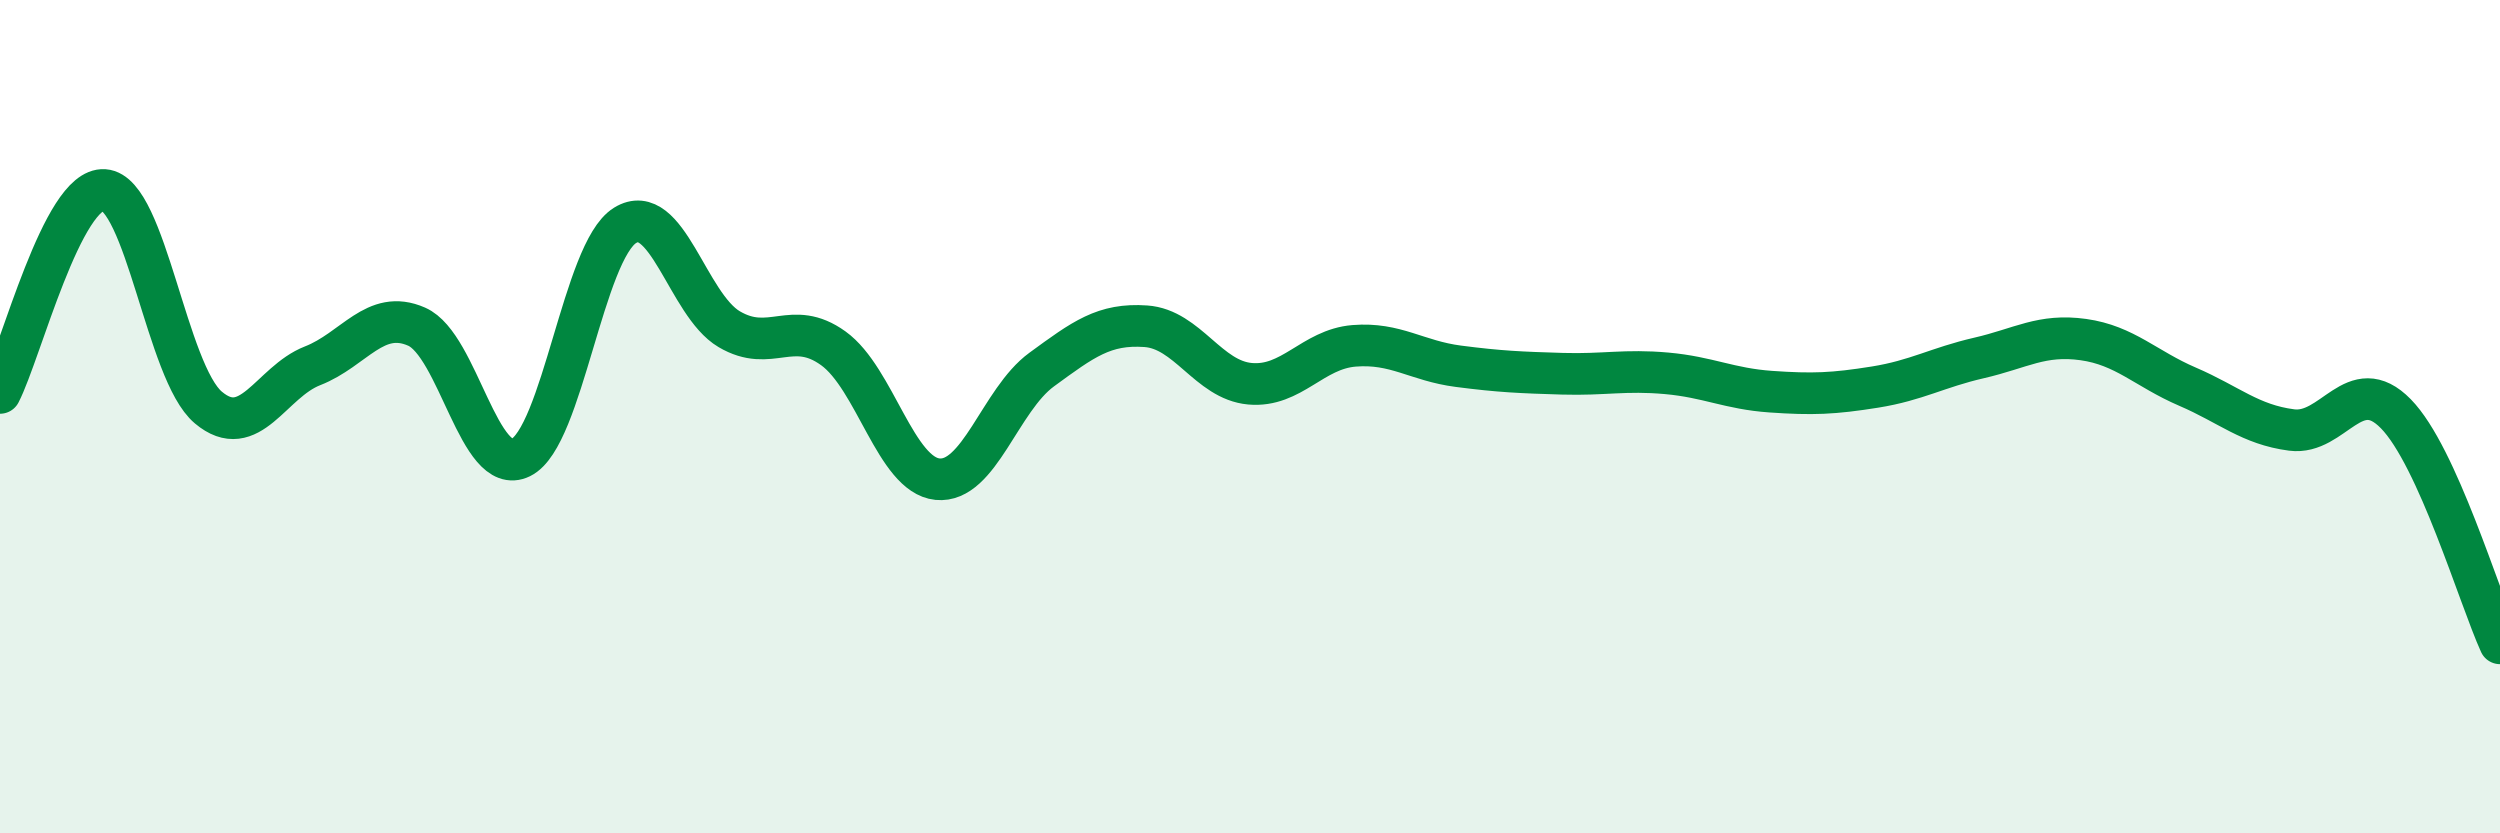 
    <svg width="60" height="20" viewBox="0 0 60 20" xmlns="http://www.w3.org/2000/svg">
      <path
        d="M 0,9.43 C 0.5,8.46 1.5,4.49 2.5,4.56 C 3.5,4.63 4,8.94 5,9.78 C 6,10.62 6.5,9.17 7.5,8.78 C 8.5,8.39 9,7.4 10,7.84 C 11,8.28 11.5,11.47 12.5,10.98 C 13.5,10.49 14,6.03 15,5.41 C 16,4.79 16.5,7.31 17.5,7.9 C 18.5,8.49 19,7.64 20,8.36 C 21,9.08 21.5,11.4 22.5,11.5 C 23.5,11.6 24,9.6 25,8.87 C 26,8.14 26.5,7.76 27.5,7.83 C 28.5,7.9 29,9.12 30,9.21 C 31,9.3 31.5,8.38 32.5,8.3 C 33.5,8.22 34,8.66 35,8.79 C 36,8.92 36.5,8.94 37.5,8.97 C 38.5,9 39,8.87 40,8.96 C 41,9.05 41.5,9.33 42.5,9.4 C 43.5,9.47 44,9.45 45,9.29 C 46,9.13 46.5,8.82 47.5,8.59 C 48.5,8.36 49,8.01 50,8.15 C 51,8.29 51.5,8.85 52.5,9.28 C 53.5,9.71 54,10.19 55,10.32 C 56,10.45 56.5,8.91 57.5,9.93 C 58.5,10.95 59.5,14.34 60,15.44L60 20L0 20Z"
        fill="#008740"
        opacity="0.1"
        stroke-linecap="round"
        stroke-linejoin="round"
      />
      <path
        d="M 0,9.43 C 0.5,8.46 1.5,4.49 2.5,4.56 C 3.5,4.63 4,8.94 5,9.78 C 6,10.62 6.5,9.17 7.5,8.78 C 8.5,8.39 9,7.4 10,7.84 C 11,8.28 11.5,11.47 12.5,10.98 C 13.5,10.49 14,6.03 15,5.41 C 16,4.79 16.5,7.31 17.5,7.9 C 18.5,8.49 19,7.64 20,8.36 C 21,9.08 21.5,11.4 22.5,11.5 C 23.5,11.6 24,9.6 25,8.87 C 26,8.14 26.5,7.76 27.5,7.83 C 28.5,7.9 29,9.12 30,9.21 C 31,9.3 31.5,8.38 32.5,8.3 C 33.5,8.22 34,8.66 35,8.79 C 36,8.92 36.5,8.94 37.5,8.97 C 38.5,9 39,8.87 40,8.96 C 41,9.05 41.5,9.33 42.5,9.4 C 43.5,9.47 44,9.45 45,9.29 C 46,9.13 46.5,8.82 47.5,8.59 C 48.5,8.36 49,8.01 50,8.15 C 51,8.29 51.5,8.85 52.5,9.28 C 53.5,9.71 54,10.19 55,10.32 C 56,10.45 56.5,8.91 57.5,9.93 C 58.5,10.95 59.5,14.34 60,15.44"
        stroke="#008740"
        stroke-width="1"
        fill="none"
        stroke-linecap="round"
        stroke-linejoin="round"
      />
    </svg>
  